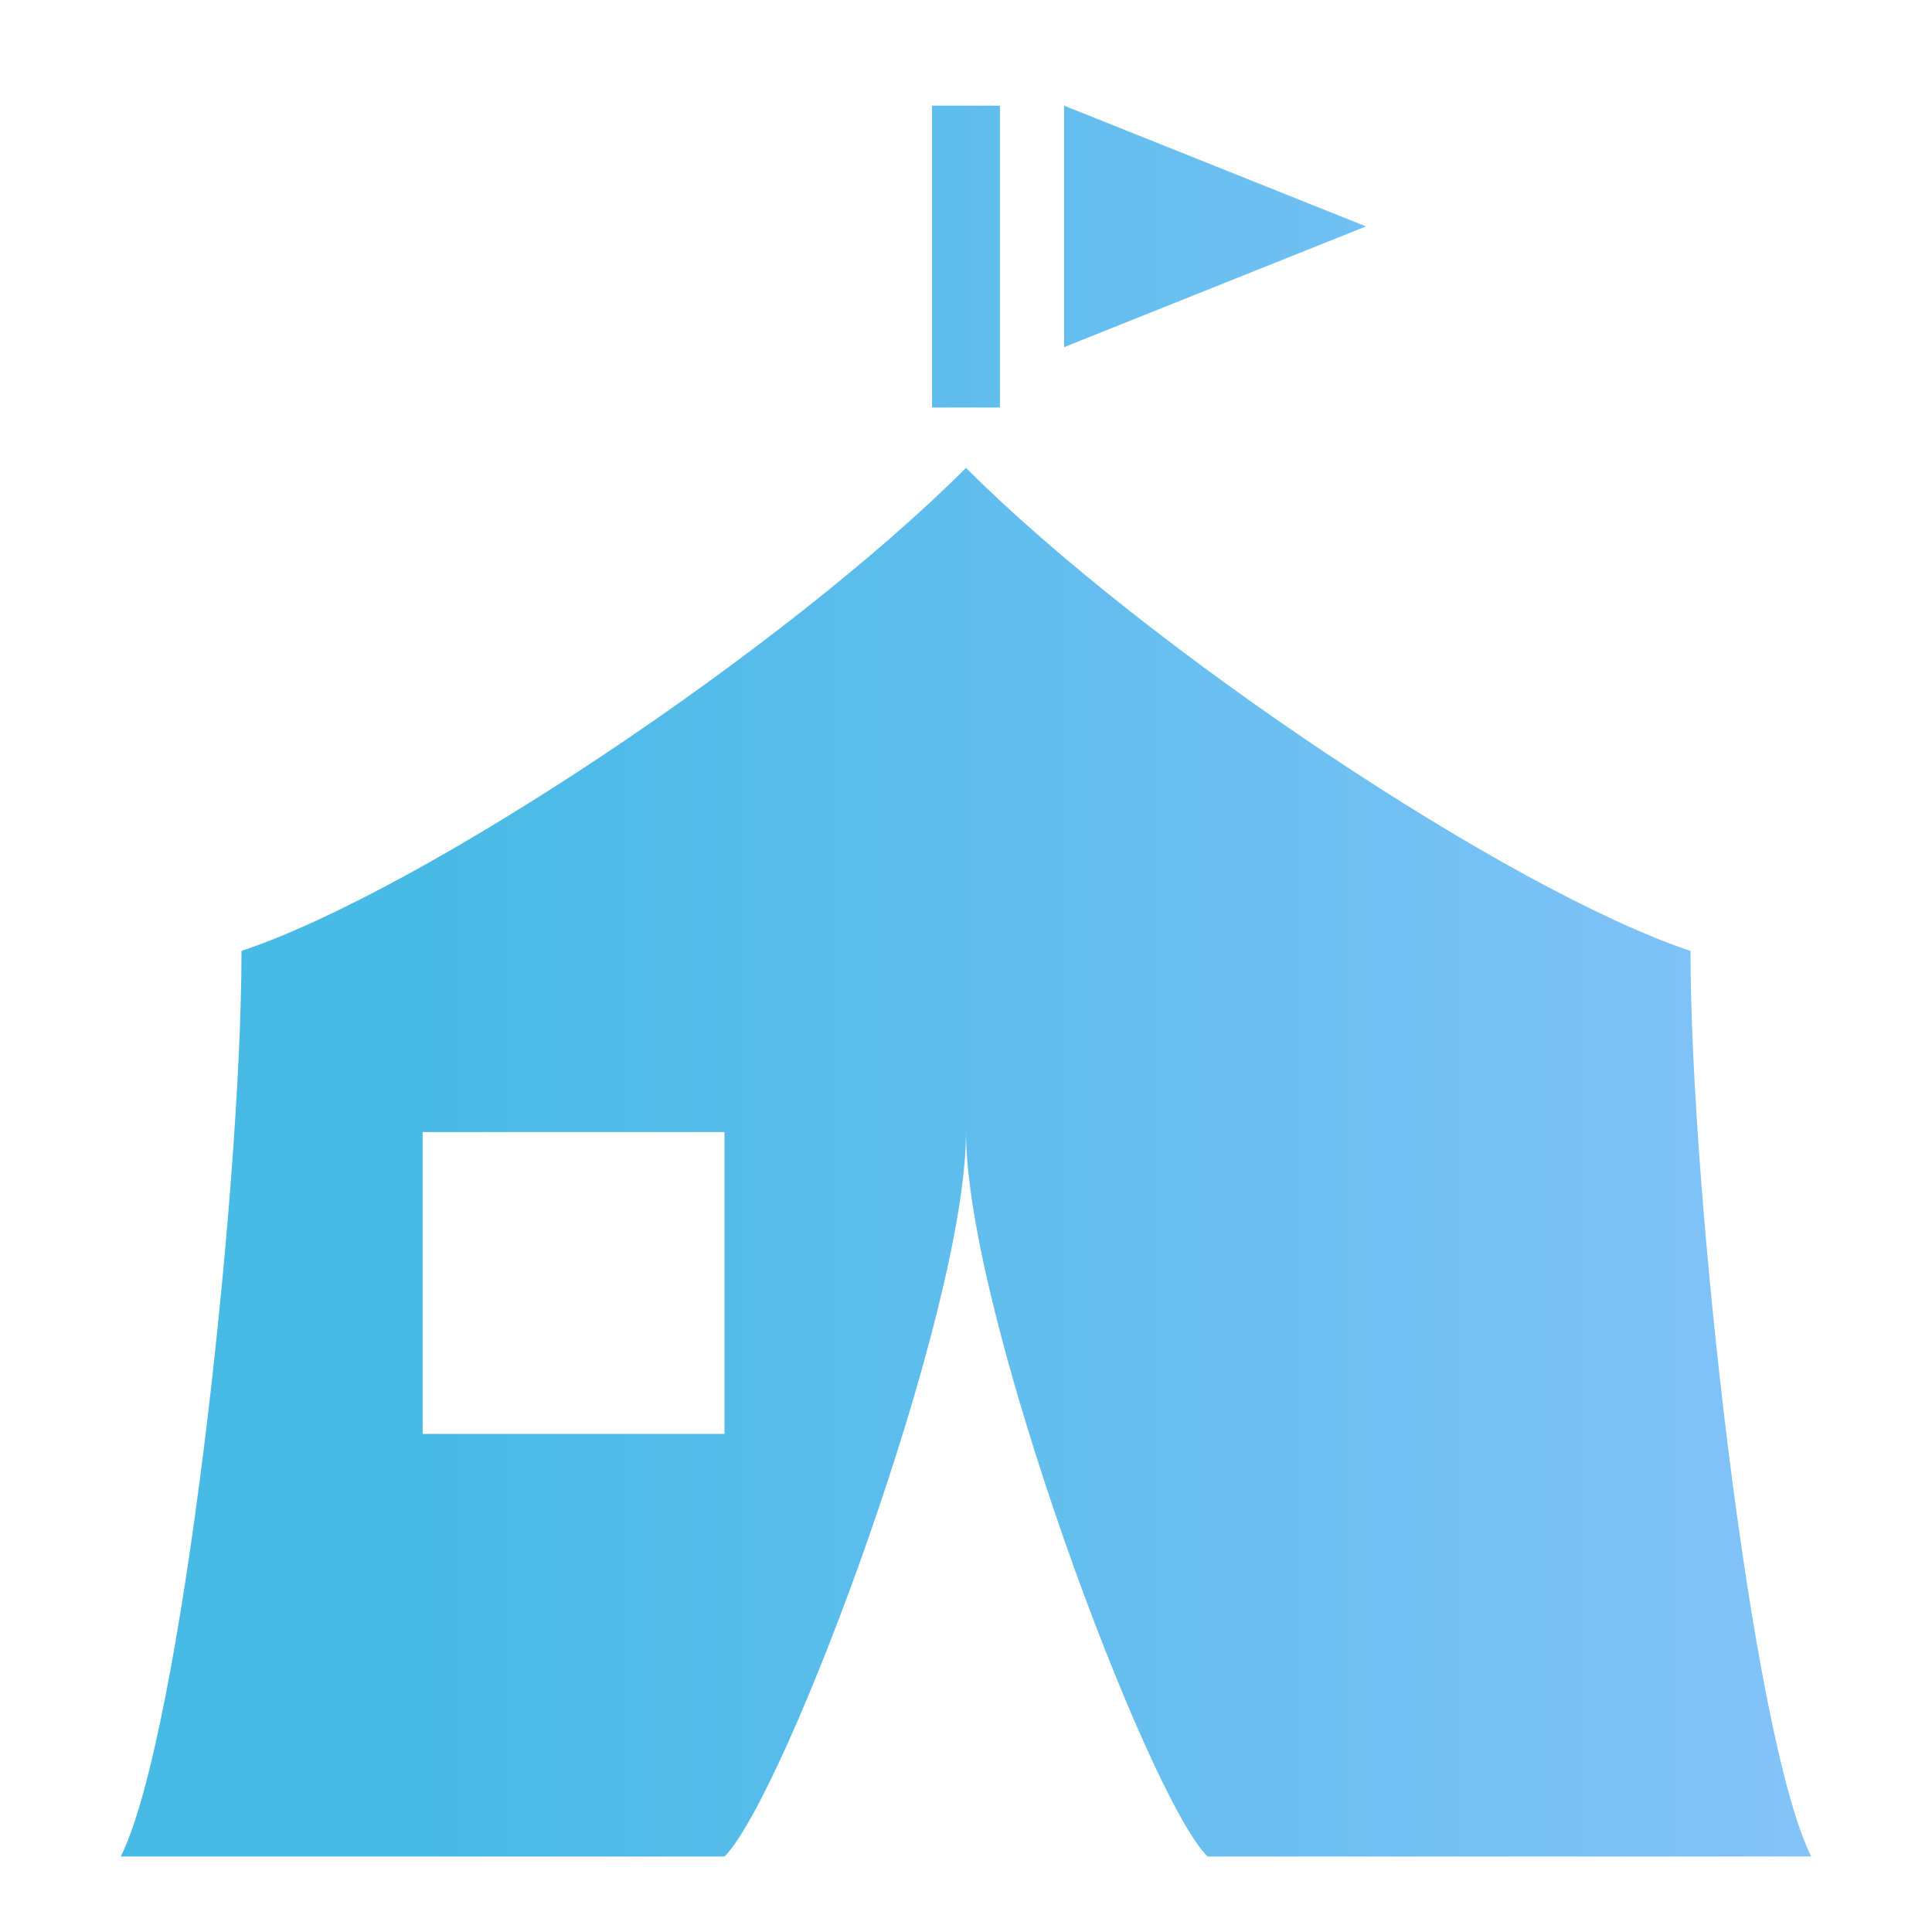 <svg xmlns="http://www.w3.org/2000/svg" viewBox="0 0 512 512" style="height: 512px; width: 512px; user-select: auto;"><defs style="user-select: auto;"><linearGradient id="delapouite-barracks-tent-gradient-1" style="user-select: auto;"><stop offset="0%" stop-color="#48bae6" stop-opacity="1" style="user-select: auto;"></stop><stop offset="100%" stop-color="#93c5fd" stop-opacity="1" style="user-select: auto;"></stop></linearGradient></defs><g class="" transform="translate(0,0)" style="user-select: auto;"><path d="M247 28v80h18V28zm35 0v64l80-32zm-26 96c-48 48-144 112-192 128 0 64-16 208-32 240h160c16-16 64-144 64-192 0 48 48 176 64 192h160c-16-32-32-176-32-240-48-16-144-80-192-128zM112 300h80v80h-80z" fill="url(#delapouite-barracks-tent-gradient-1)" style="user-select: auto;"></path></g></svg>